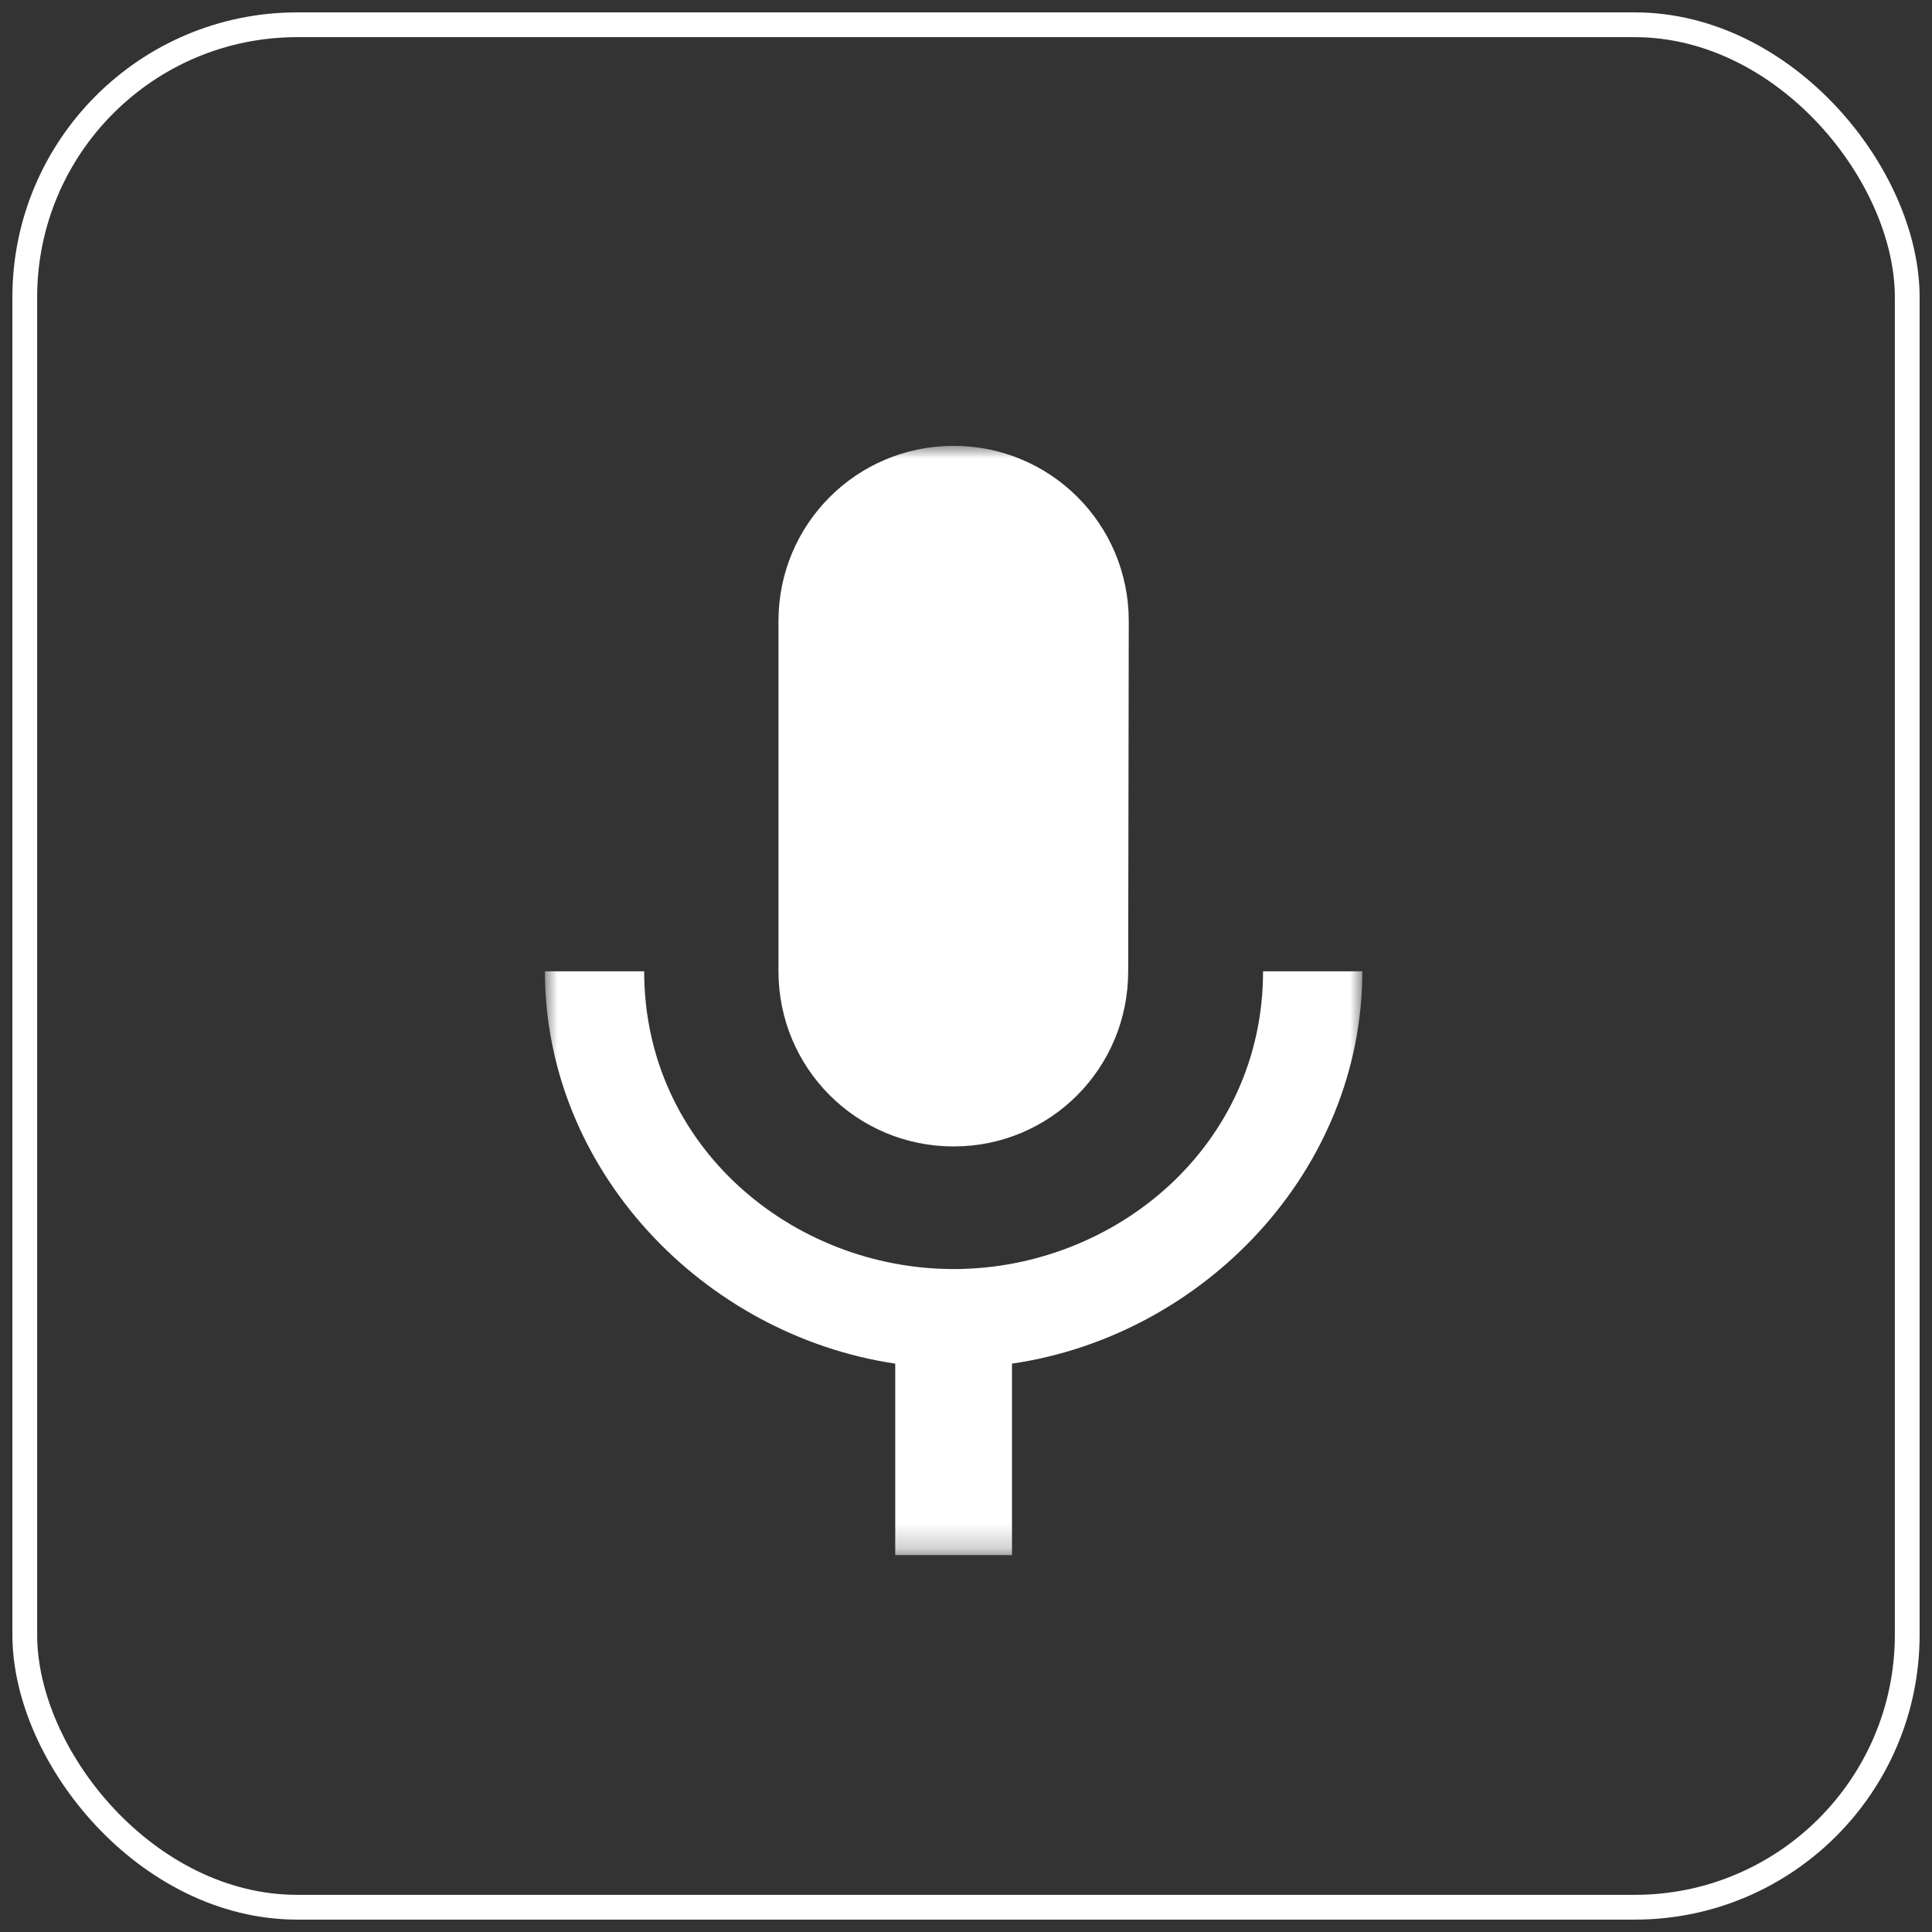 <?xml version="1.0" encoding="UTF-8"?>
<svg width="78px" height="78px" viewBox="0 0 78 78" version="1.1" xmlns="http://www.w3.org/2000/svg" xmlns:xlink="http://www.w3.org/1999/xlink">
    <rect x="0" y="0" width="78" height="78" fill="#333333" stroke="none"/>
    <!-- Generator: Sketch 49 (51002) - http://www.bohemiancoding.com/sketch -->
    <title>Group 19</title>
    <desc>Created with Sketch.</desc>
    <defs>
        <polygon id="path-1" points="0 0 33 0 33 44.785 0 44.785"></polygon>
    </defs>
    <g id="Page-1" stroke="none" stroke-width="1" fill="none" fill-rule="evenodd">
        <g id="Apple-TV" transform="translate(-929, -2186)">
            <g id="Third-Copy" transform="translate(0, 1451)">
                <g id="Group-10" transform="translate(572, 160)">
                    <g id="icons-area" transform="translate(0, 267)">
                        <g id="2-column" transform="translate(341, 1)">
                            <g id="Micro" transform="translate(0, 308)">
                                <g id="Group-19" transform="translate(17, 0)">
                                    <rect id="Rectangle-5-Copy-7" stroke="#FFFFFF" x="0" y="0" width="76" height="76" rx="11"></rect>
                                    <g id="Icon" transform="translate(21, 17)">
                                        <mask id="mask-2" fill="white">
                                            <use xlink:href="#path-1"></use>
                                        </mask>
                                        <g id="Clip-2"></g>
                                        <path d="M28.993,21.214 C28.993,28.285 23.006,33.235 16.5,33.235 C9.994,33.235 4.007,28.285 4.007,21.214 L0,21.214 C0,29.252 6.411,35.9 14.143,37.054 L14.143,44.785 L18.857,44.785 L18.857,37.054 C26.589,35.923 33,29.276 33,21.214 L28.993,21.214 Z M16.5,28.285 C20.413,28.285 23.548,25.127 23.548,21.214 L23.571,7.071 C23.571,3.158 20.413,0 16.5,0 C12.587,0 9.429,3.158 9.429,7.071 L9.429,21.214 C9.429,25.127 12.587,28.285 16.5,28.285 Z" id="Fill-1" fill="#FFFFFF" mask="url(#mask-2)"></path>
                                    </g>
                                </g>
                            </g>
                        </g>
                    </g>
                </g>
            </g>
        </g>
    </g>
</svg>